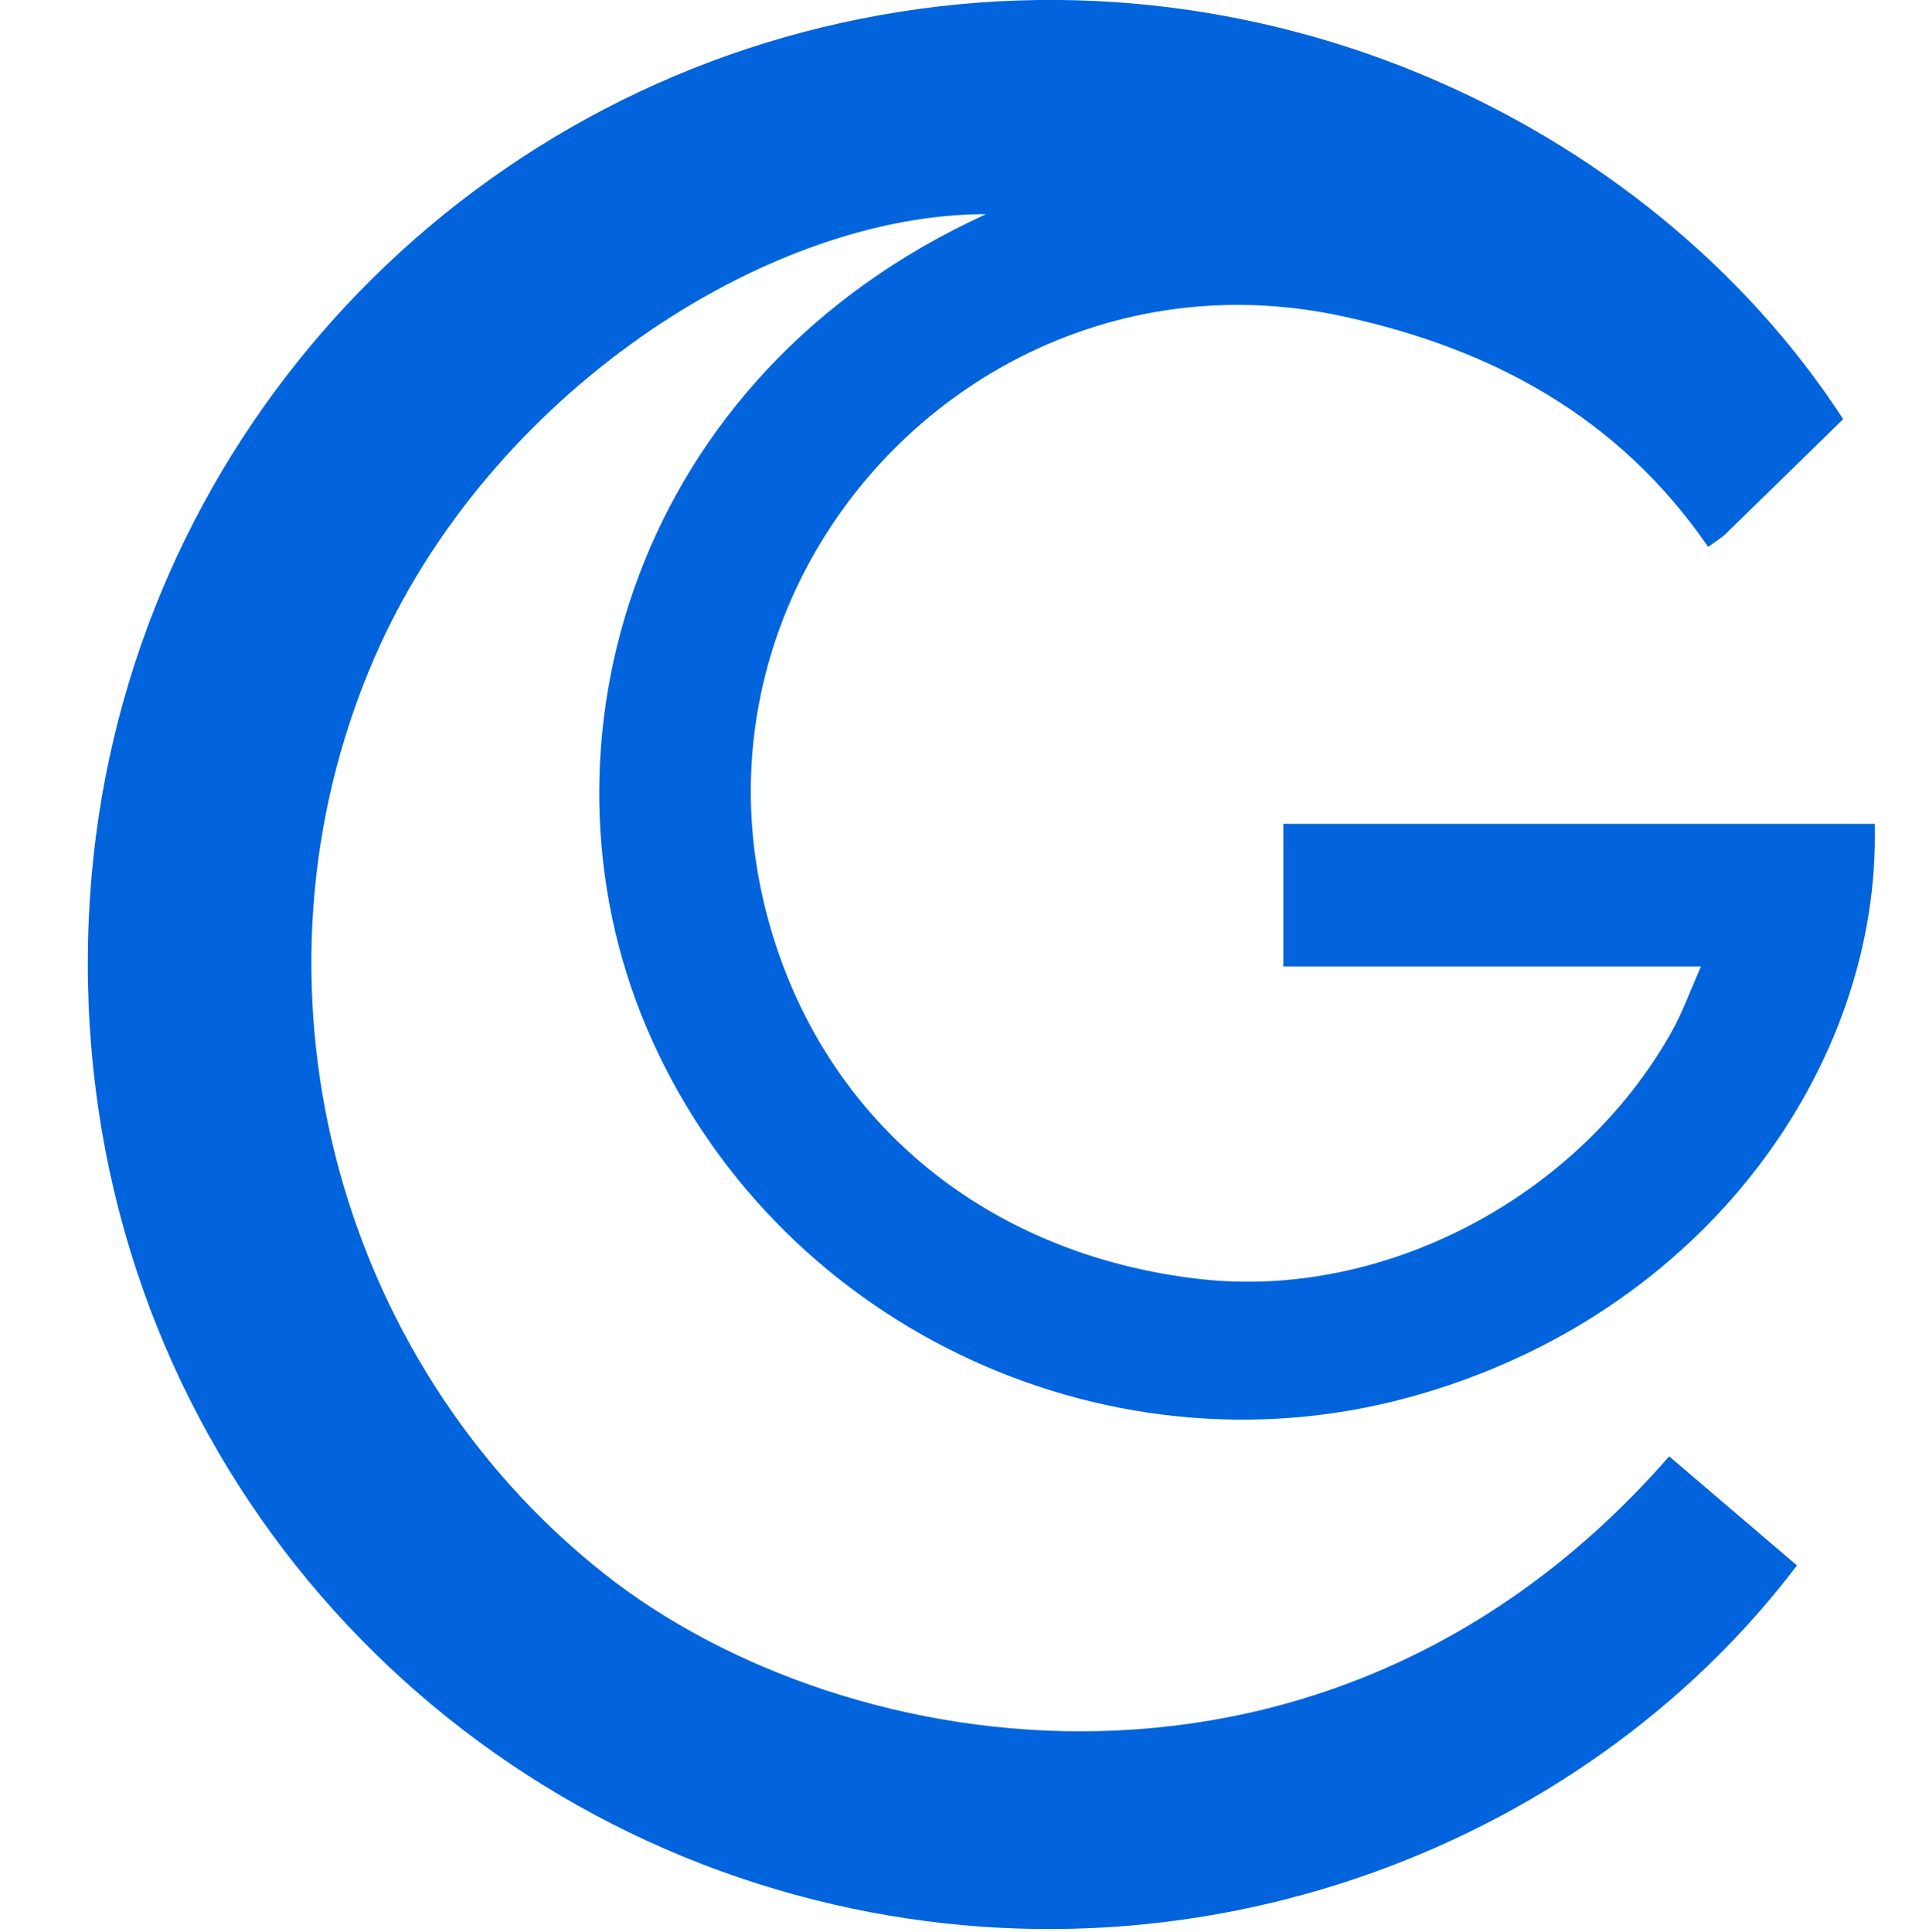 <?xml version="1.0" encoding="UTF-8"?>
<svg id="Livello_1" data-name="Livello 1" xmlns="http://www.w3.org/2000/svg" viewBox="0 0 96 96.16">
  <defs>
    <style>
      .cls-1 {
        fill: none;
      }

      .cls-1, .cls-2 {
        stroke-width: 0px;
      }

      .cls-2 {
        fill: #0164dd;
      }
    </style>
  </defs>
  <g id="Livello_1-2" data-name="Livello 1-2">
    <path class="cls-2" d="m84.65,48.1h-20.78v-7.1h29.43c.31,11.95-8.43,24.53-23.2,28.55-15.27,4.16-31.7-3.74-37.93-18.42-5.94-13.99-.72-32.43,16.9-40.47-10.94-.02-24.78,9-30.45,22.11-6.93,16.02-1.99,34.94,11.46,45.56,11.99,9.48,36.24,13.33,52.99-5.85,2.12,1.81,4.24,3.62,6.36,5.43-10.8,14.25-30.96,21.98-50.78,16.13C18.42,88.07,3.37,69.05,4.42,45.66,5.39,24.07,20.61,6.28,40.91,1.36c21.01-5.09,41.19,4.66,50.82,19.5-1.93,1.88-3.88,3.8-5.85,5.71-.24.23-.54.4-.87.65-4.46-6.49-10.79-9.88-18.2-11.48-17.92-3.88-33.58,12.88-28.46,30.45,2.83,9.73,10.87,16.29,21.4,17.47,9.11,1.02,18.79-4.05,23.43-12.29.54-.95.91-2,1.47-3.27Z"/>
  </g>
  <rect class="cls-1" y=".16" width="96" height="96"/>
</svg>